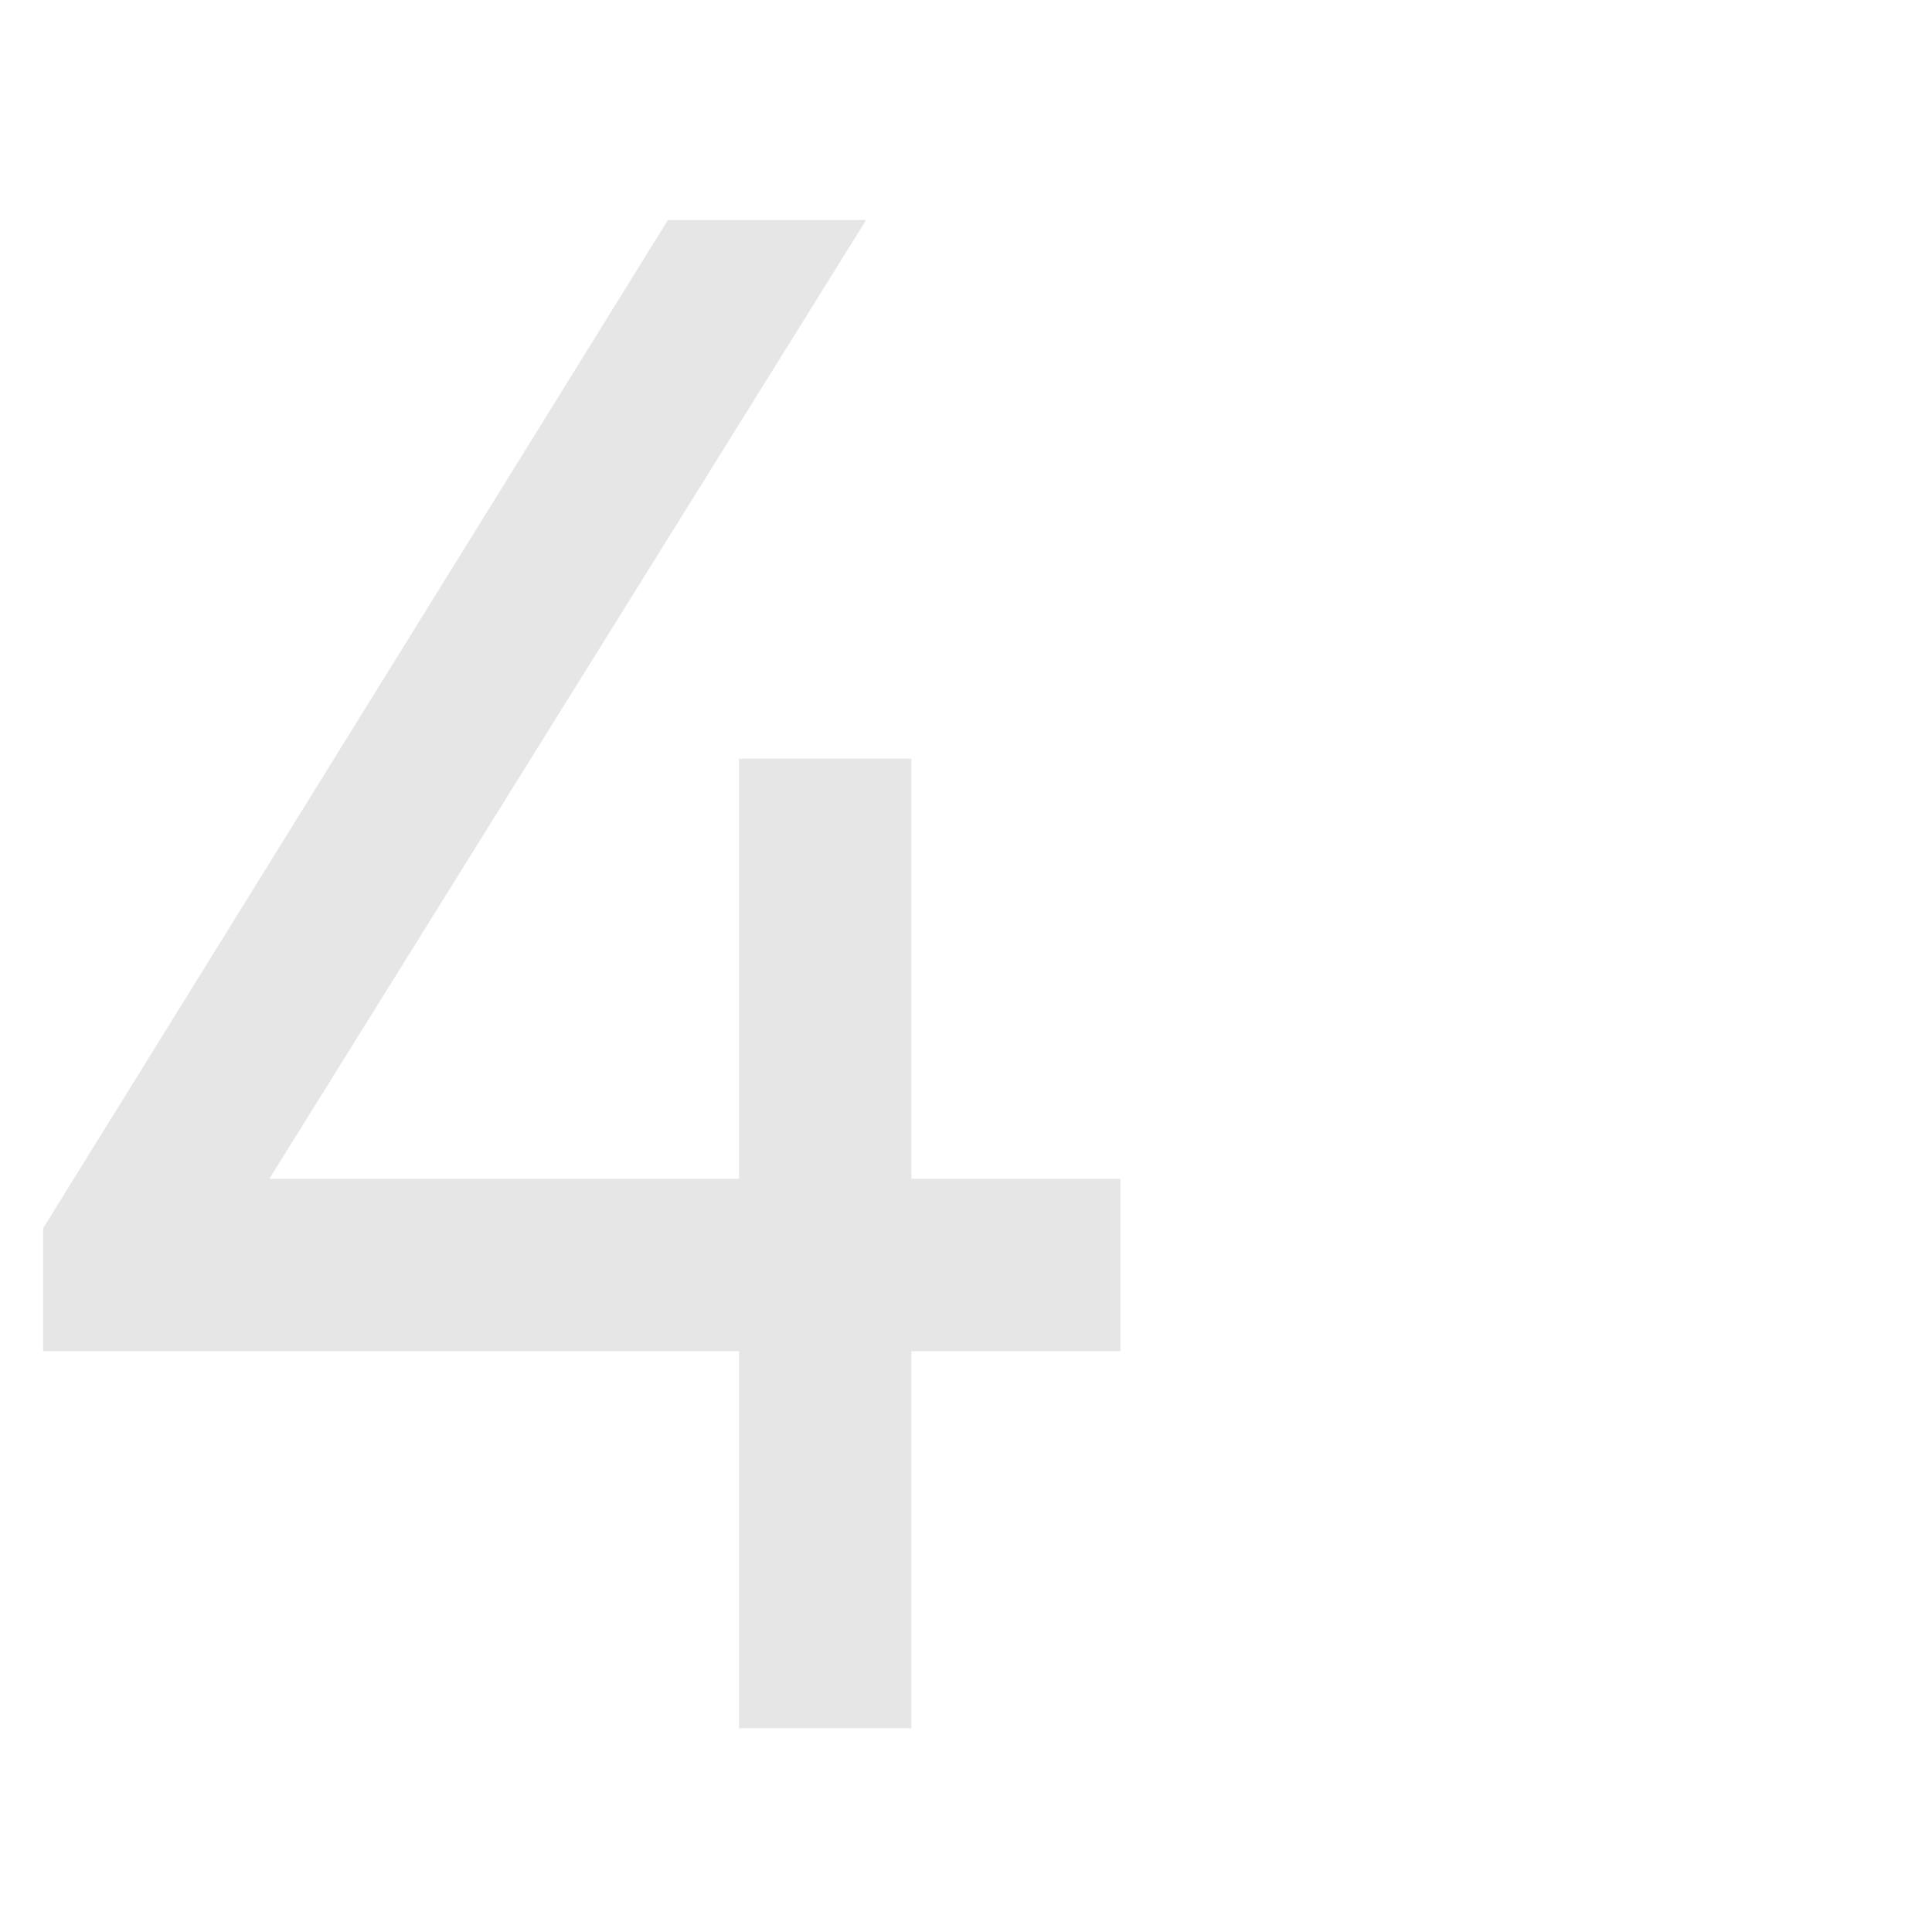 <?xml version="1.0" encoding="UTF-8"?> <svg xmlns="http://www.w3.org/2000/svg" width="512" height="512" viewBox="0 0 512 512" fill="none"> <g opacity="0.1" clip-path="url(#clip0_45_11)"> <path d="M241.533 458H195.853V358.075H11.42V325.528L177.01 58.3H229.542L71.375 312.395H195.853V201.05H241.533V312.395H296.92V358.075H241.533V458Z" fill="black"></path> </g> <defs> <clipPath id="clip0_45_11"> <rect width="512" height="512" fill="white"></rect> </clipPath> </defs> </svg> 